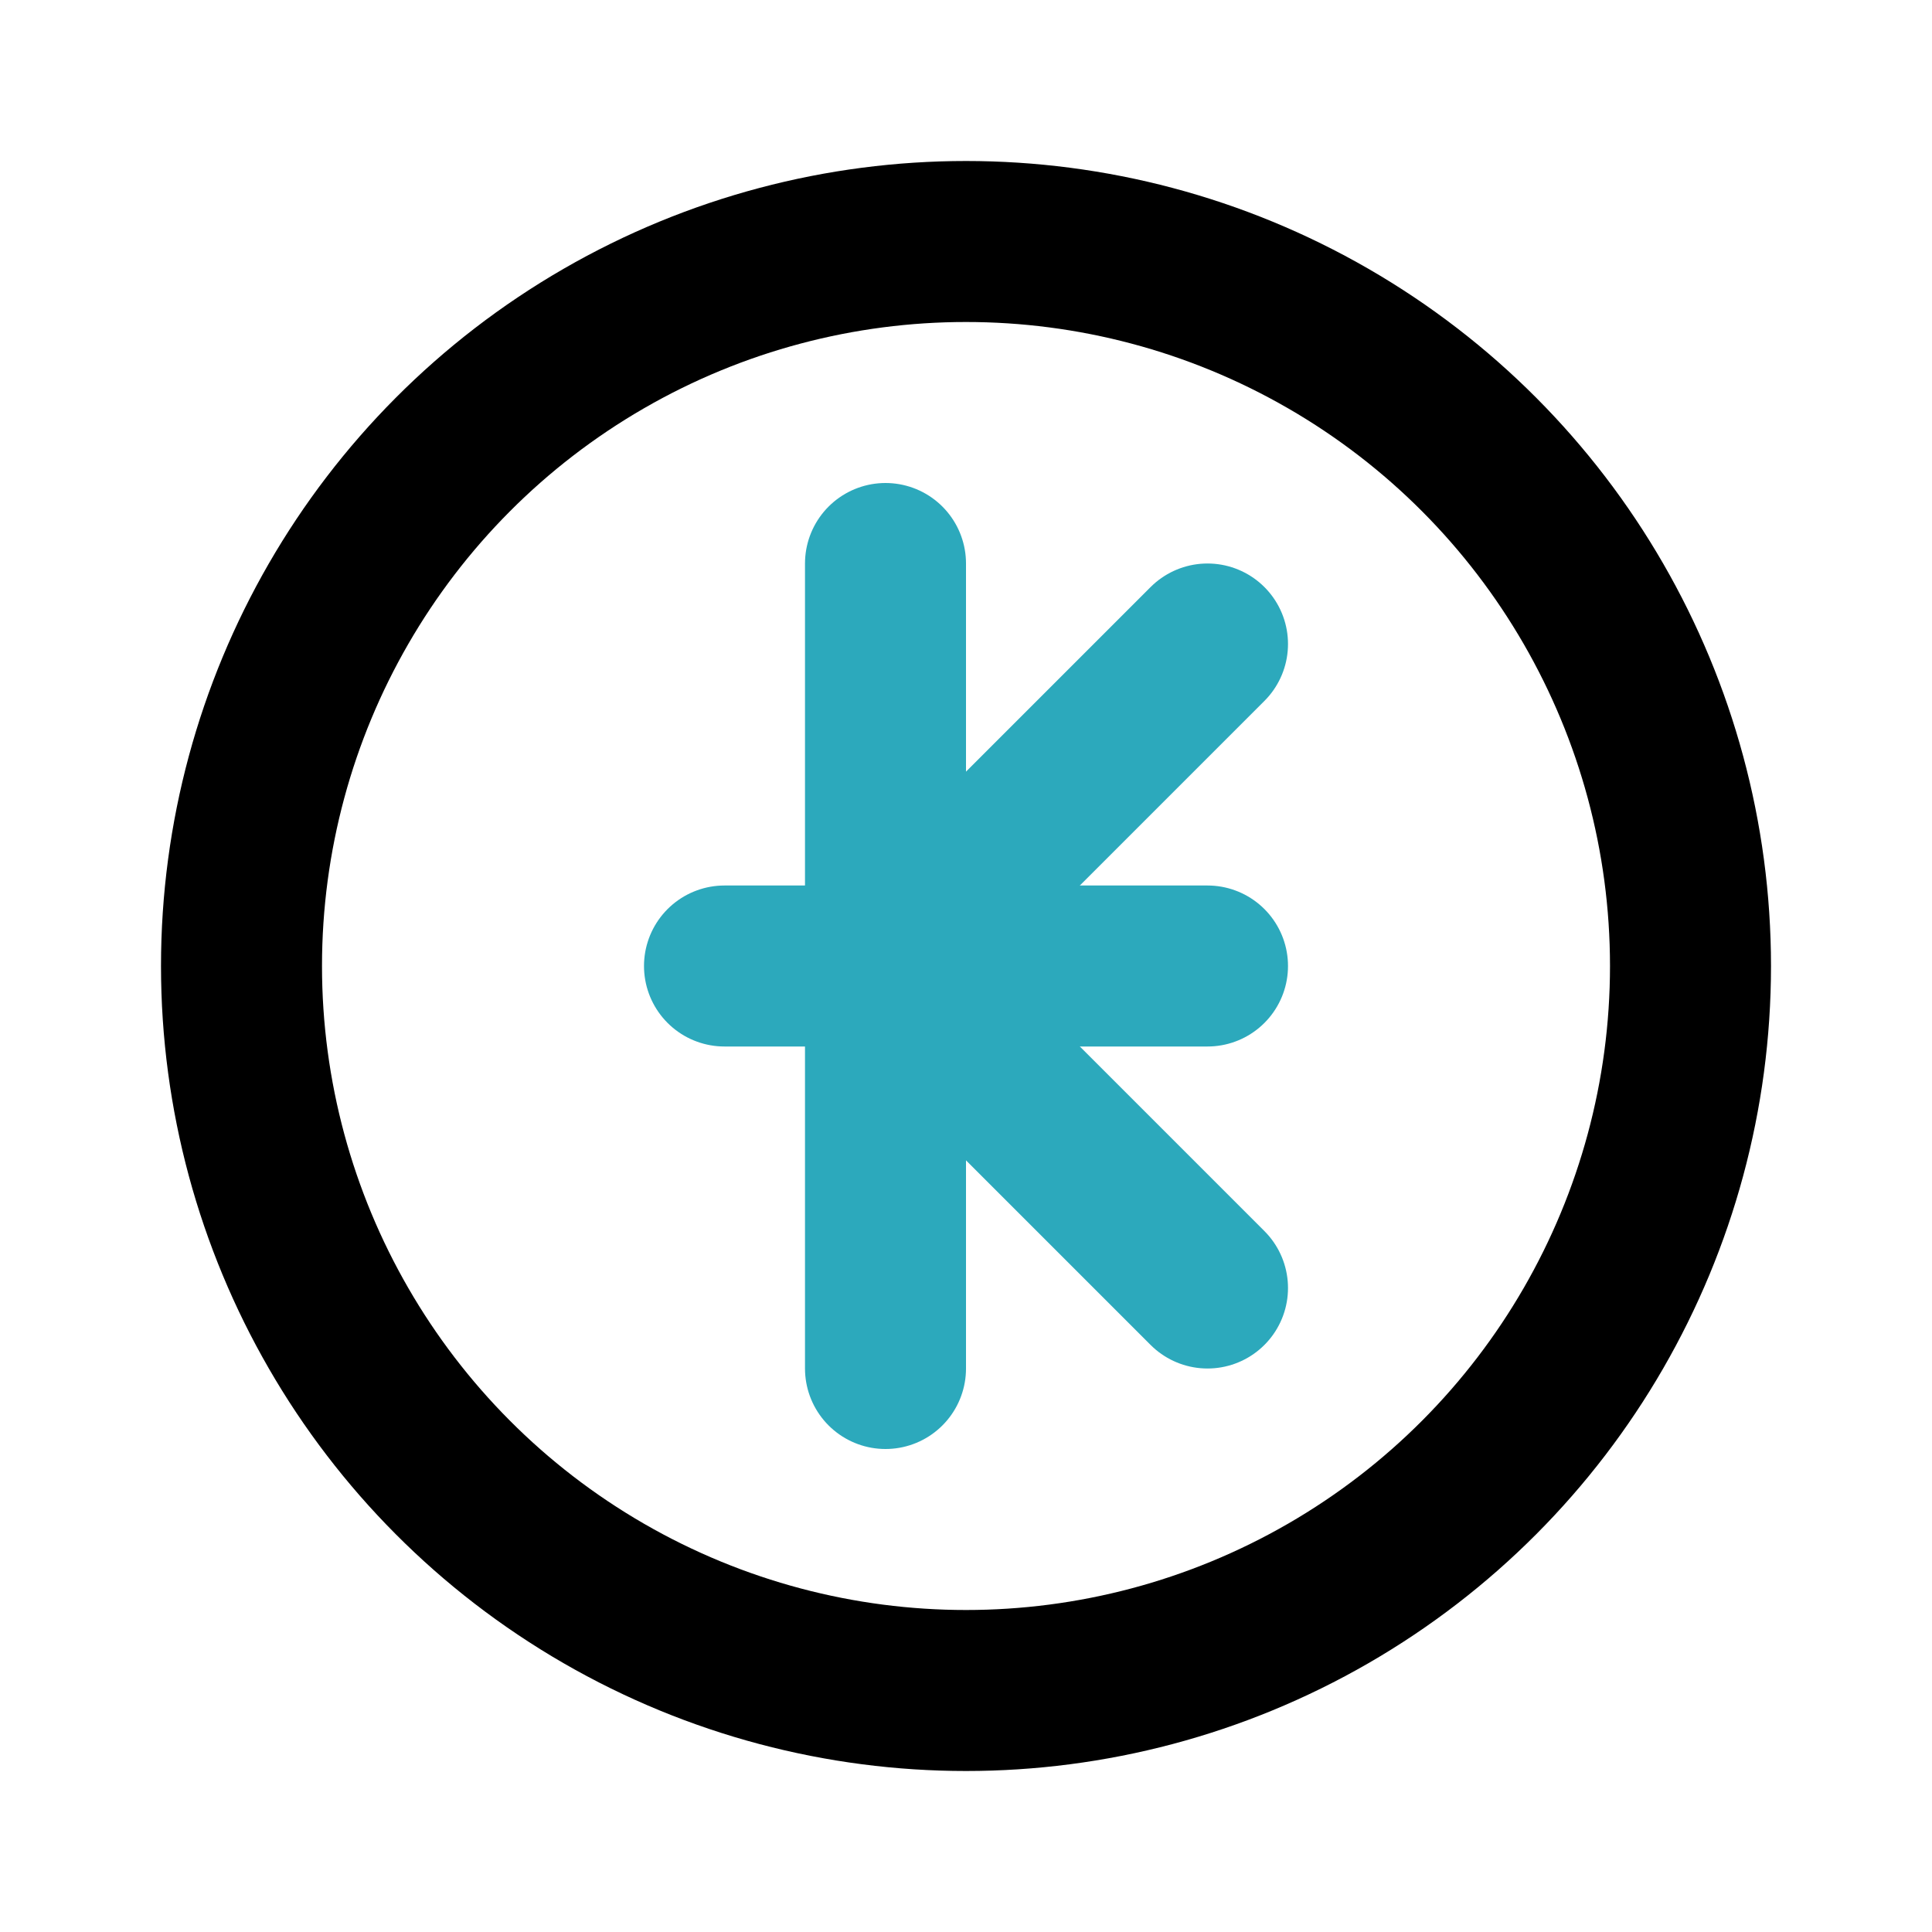 <?xml version="1.0" encoding="utf-8"?>
<svg fill="#000000" width="800px" height="800px" viewBox="0 0 24 24" id="laotian-kip-circle" data-name="Line Color" xmlns="http://www.w3.org/2000/svg" class="icon line-color"><polyline id="secondary" points="15 8 11 12 15 16" style="fill: none; stroke: rgb(44, 169, 188); stroke-linecap: round; stroke-linejoin: round; stroke-width: 2;"></polyline><path id="secondary-2" data-name="secondary" d="M11,7V17M9,12h6" style="fill: none; stroke: rgb(44, 169, 188); stroke-linecap: round; stroke-linejoin: round; stroke-width: 2;"></path><circle id="primary" cx="12" cy="12" r="9" style="fill: none; stroke: rgb(0, 0, 0); stroke-linecap: round; stroke-linejoin: round; stroke-width: 2;"></circle></svg>